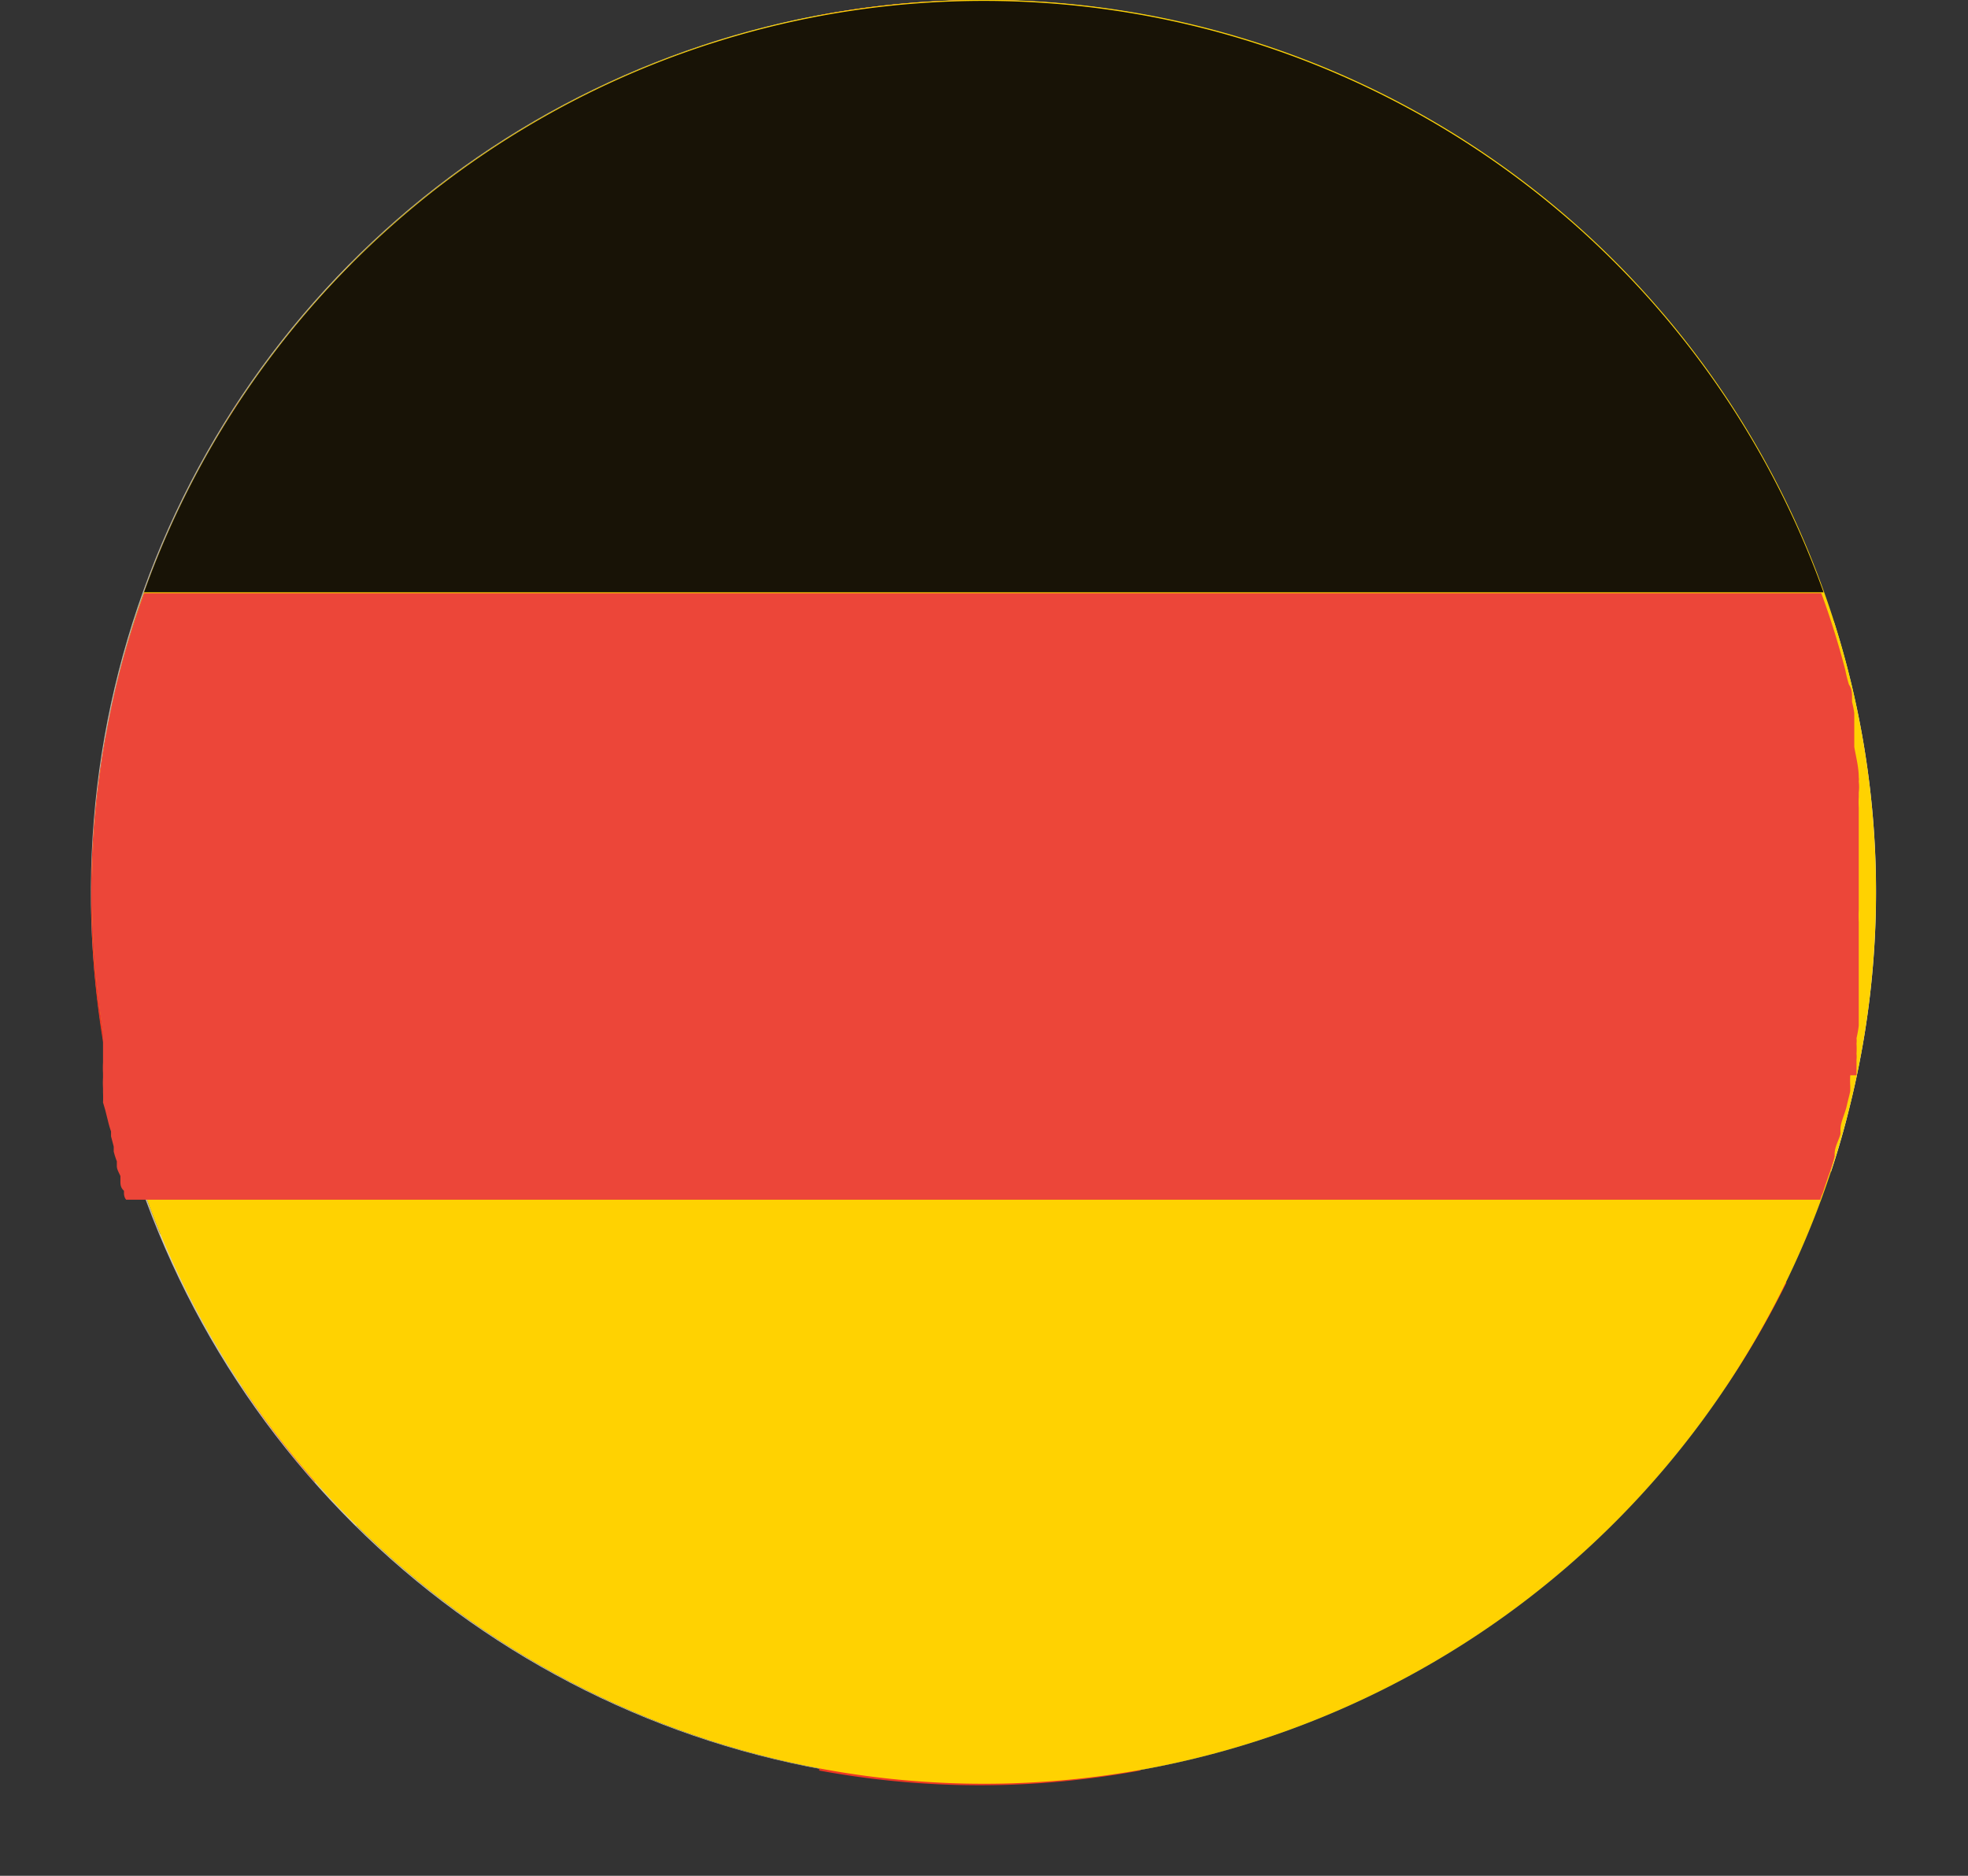<svg id="Layer_1" data-name="Layer 1" xmlns="http://www.w3.org/2000/svg" xmlns:xlink="http://www.w3.org/1999/xlink" viewBox="0 0 44.13 42.06"><rect x="0" y="0" width="44.13" height="42.06" fill="#333333" stroke="none"/><defs><style>.cls-1{fill:none;}.cls-2{clip-path:url(#clip-path);}.cls-3{fill:url(#radial-gradient);}.cls-4{fill:#223c72;}.cls-5{fill:#efebe7;}.cls-6{fill:#ed3726;}.cls-7{fill:#2f3e67;}.cls-8{fill:#ffd201;}.cls-9{fill:#181306;}.cls-10{fill:#ec4639;}</style><clipPath id="clip-path" transform="translate(2.06)"><path class="cls-1" d="M20,0A20,20,0,1,0,24.8.59,20,20,0,0,0,20,0h0"/></clipPath><radialGradient id="radial-gradient" cx="-1967.82" cy="2008.27" r="1" gradientTransform="matrix(20, 0, 0, -20, 39377.96, 40185.88)" gradientUnits="userSpaceOnUse"><stop offset="0" stop-color="#fff"/><stop offset="0.78" stop-color="#fff"/><stop offset="0.82" stop-color="#f9f8f8"/><stop offset="0.88" stop-color="#e9e6e3"/><stop offset="0.94" stop-color="#cfc8c2"/><stop offset="1" stop-color="#b5aba1"/></radialGradient></defs><g class="cls-2"><rect class="cls-3" width="44.13" height="42.06"/></g><path class="cls-4" d="M.59,15.2A20,20,0,1,1,15.2,39.41,20,20,0,0,1,.59,15.2" transform="translate(2.06)"/><path class="cls-5" d="M34.18,5.9l-8,5.36V1C25.7.83,25.26.7,24.8.59a19.89,19.89,0,0,0-11,.4V11.26l-8-5.34a19.92,19.92,0,0,0-4.33,6.6l2.12,1.41H1c-.13.42-.25.84-.36,1.27A20,20,0,0,0,1,26.27H3.63l-2.1,1.4a20.27,20.27,0,0,0,4.4,6.54L13.8,29V39c.46.15.92.28,1.4.4A19.86,19.86,0,0,0,26.14,39V29L34,34.24a19.89,19.89,0,0,0,4.42-6.54l-2.14-1.43H39q.24-.72.42-1.47a19.9,19.9,0,0,0-.36-10.87H36.37l2.16-1.44A20,20,0,0,0,34.18,5.9" transform="translate(2.06)"/><path class="cls-6" d="M10.73,13.93,3.3,9A20.16,20.16,0,0,0,2,11.35l3.87,2.58ZM36.67,9A20.1,20.1,0,0,0,35,6.8l-8.88,5.9v1.23h3ZM3.36,31.08A19.15,19.15,0,0,0,5,33.23l8.79-5.85V26.27H10.6ZM39.69,16.5H23.57V.33a19.8,19.8,0,0,0-7.2,0V16.5H.31a20,20,0,0,0,0,7.2h16v16a19.81,19.81,0,0,0,7.2,0v-16H39.65a19.81,19.81,0,0,0,0-7.2M29.36,26.27l7.27,4.84A20.16,20.16,0,0,0,38,28.76l-3.74-2.49Z" transform="translate(2.06)"/><path class="cls-7" d="M26.14,3.05h0v1.3a2.29,2.29,0,0,0,.12-.7,1.37,1.37,0,0,0-.12-.6" transform="translate(2.06)"/><path class="cls-8" d="M.59,15.2A20,20,0,1,1,15.2,39.41,20,20,0,0,1,.59,15.2" transform="translate(2.06)"/><path class="cls-9" d="M1.17,13.28H38.83a20,20,0,0,0-37.66,0" transform="translate(2.06)"/><path class="cls-10" d="M39.57,24.11l0-.13c0-.07,0-.15,0-.22a.59.59,0,0,0,0-.13,1.85,1.85,0,0,0,0-.23.5.5,0,0,0,0-.12,2.74,2.74,0,0,0,.05-.28v-.06c0-.12,0-.23,0-.35V22.5l0-.25v-.12l0-.23v-.13c0-.07,0-.15,0-.23v-.11c0-.09,0-.18,0-.27v-.08c0-.11,0-.23,0-.34v-.06a2.81,2.81,0,0,1,0-.29V19.24c0-.23,0-.45,0-.68v-.09c0-.09,0-.17,0-.25v-.11a1.94,1.94,0,0,1,0-.24l0-.1a1,1,0,0,0,0-.25.28.28,0,0,0,0-.09c0-.23-.06-.45-.1-.68v-.06c0-.09,0-.18,0-.27l0-.09c0-.08,0-.16,0-.24l0-.1a2.21,2.21,0,0,0-.05-.25l0-.08c0-.1,0-.21-.07-.31v0a3,3,0,0,1-.08-.32h0c-.15-.58-.33-1.16-.54-1.73H1.17A19.44,19.44,0,0,0,.59,15.2a20,20,0,0,0-.34,7.94v0c0,.1,0,.19,0,.28v.06c0,.09,0,.18,0,.26l0,.08a2.21,2.21,0,0,0,0,.25l0,.09a2,2,0,0,0,0,.24s0,.07,0,.1a2.25,2.25,0,0,1,0,.22l.05.17.06.24a2.17,2.17,0,0,0,.07.24l0,.11.06.23s0,.07,0,.11a1.87,1.87,0,0,0,.07.22l0,.11c0,.07.05.15.08.22l0,.11c0,.07,0,.15.08.22l0,.06h0s0,.09.05.14H38.76a.58.58,0,0,1,.05-.14h0l.12-.36v0a4.26,4.26,0,0,0,.15-.47l0-.06c0-.15.09-.3.13-.44l0-.1c0-.17.1-.35.14-.53s.06-.23.08-.34l0-.11a2,2,0,0,1,0-.24" transform="translate(2.06)"/></svg>